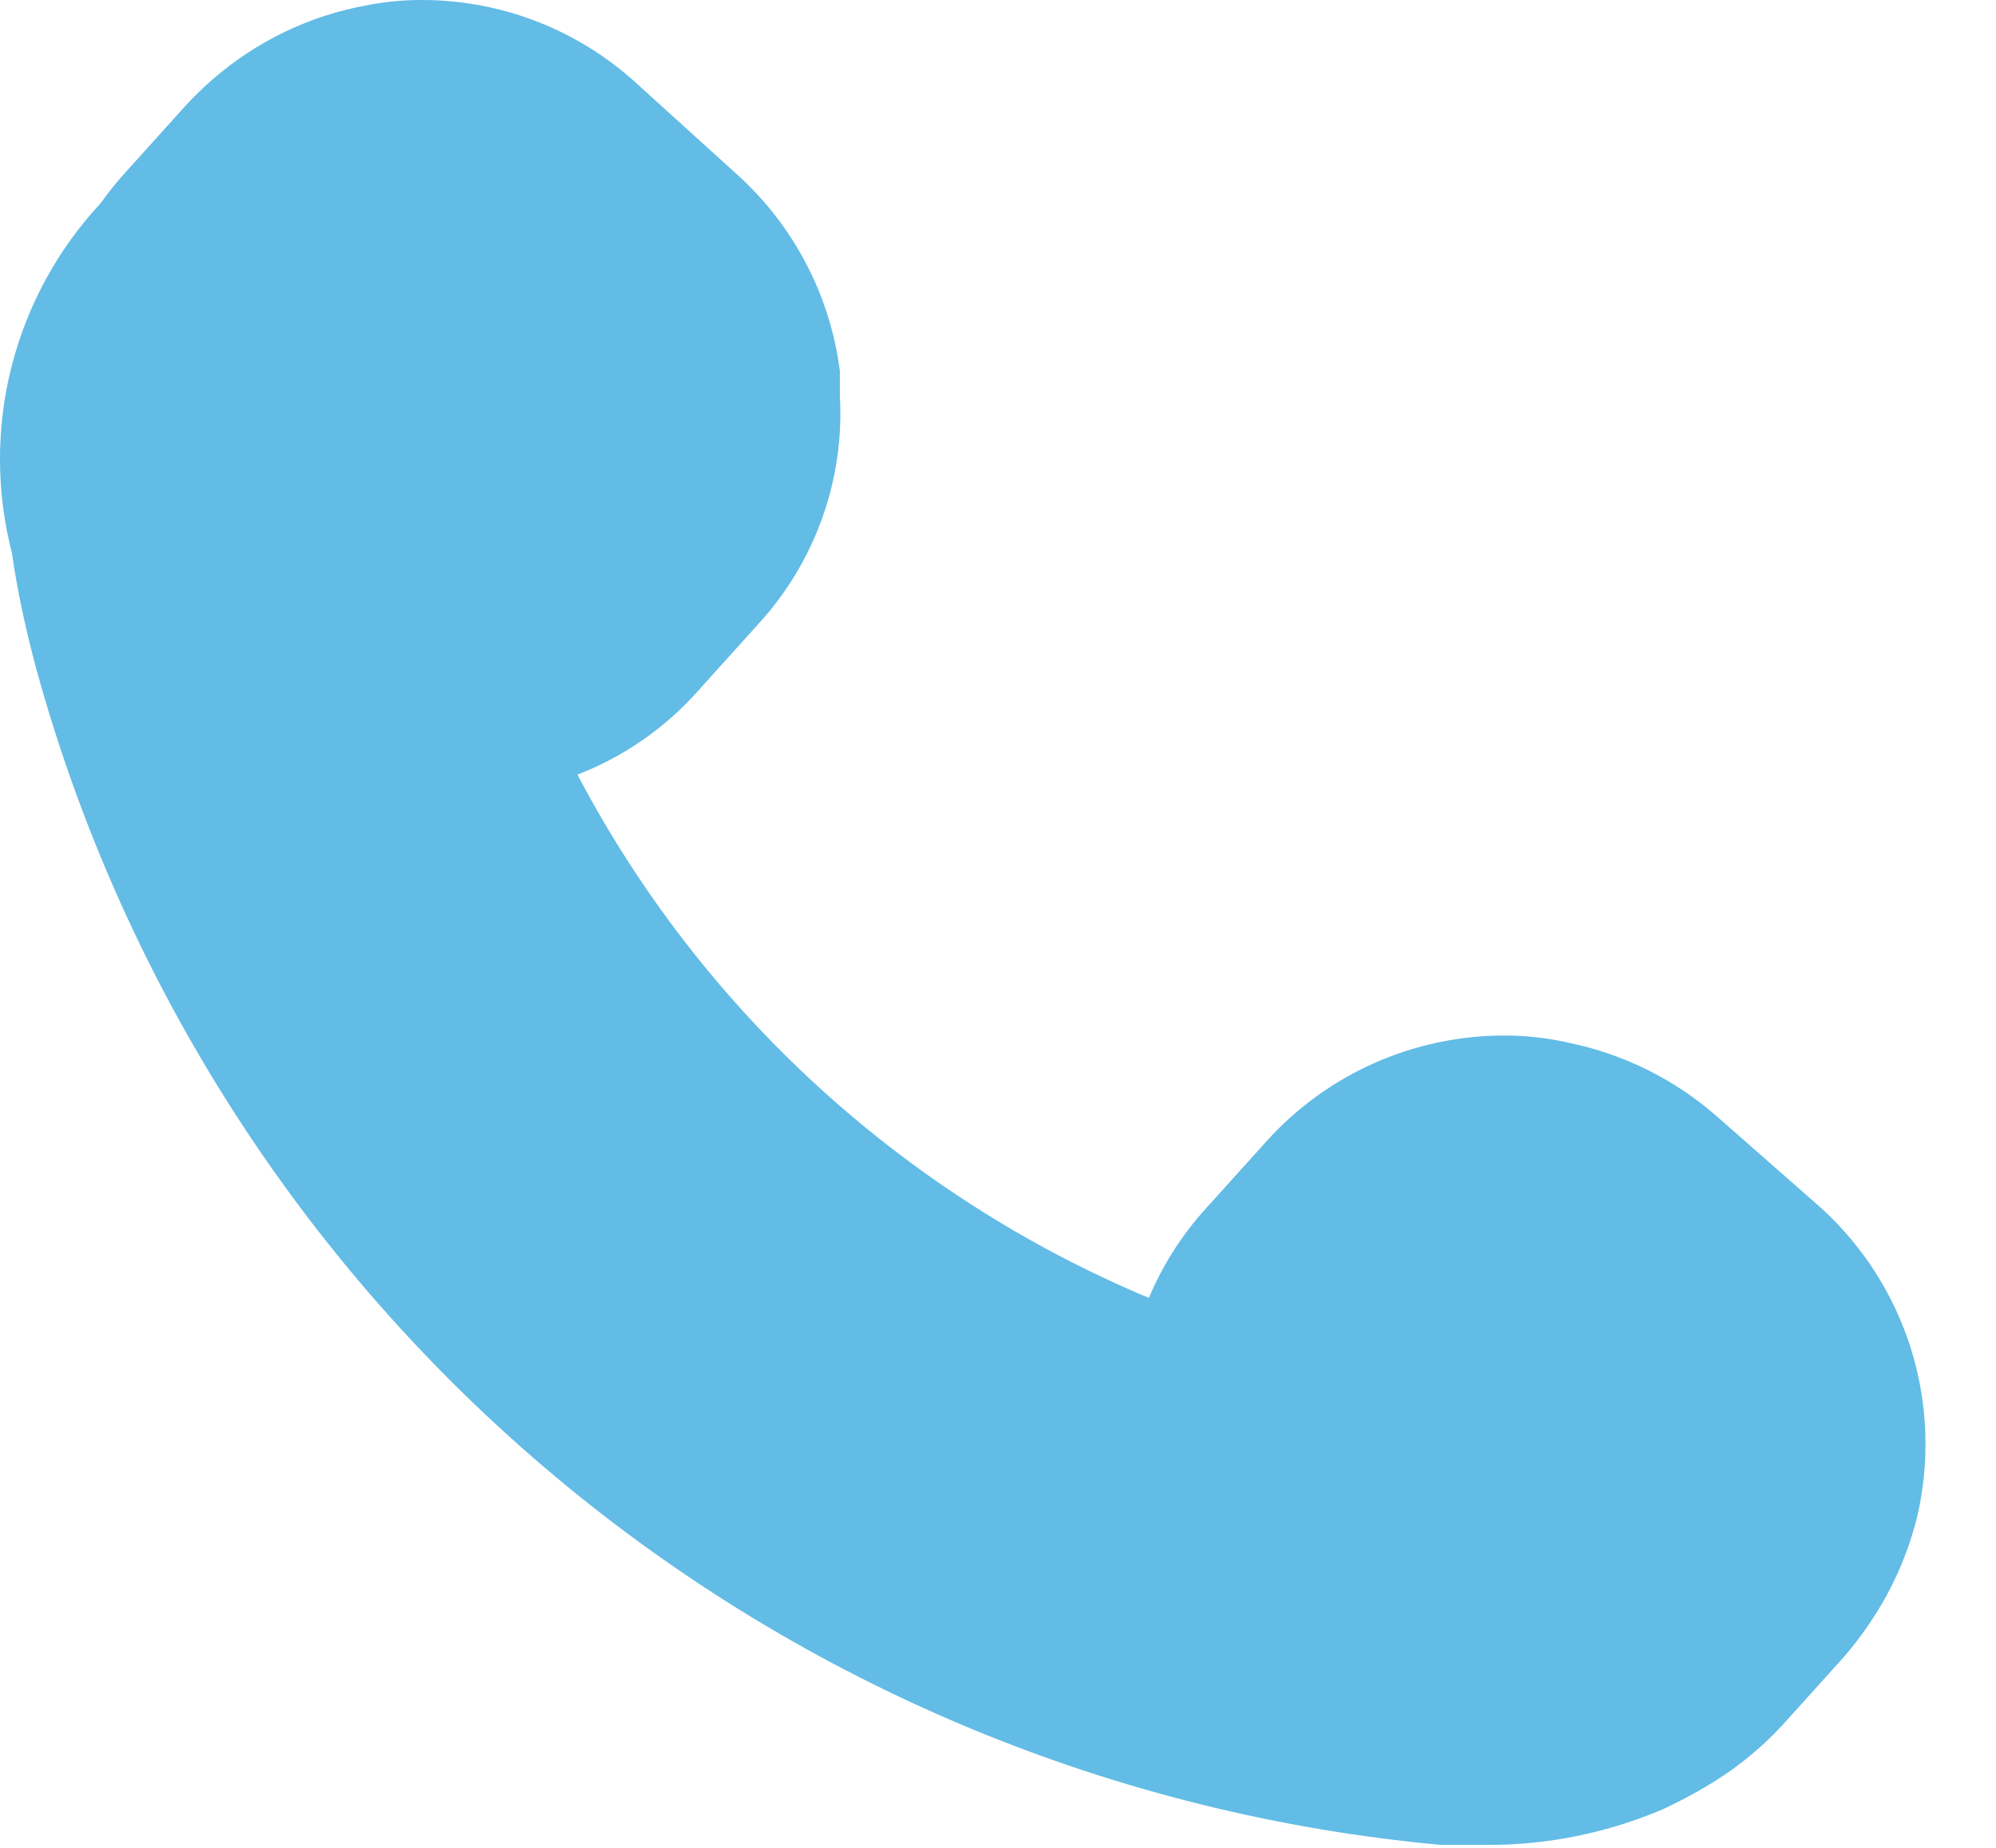 <?xml version="1.0" encoding="UTF-8"?> <svg xmlns="http://www.w3.org/2000/svg" width="27" height="25" viewBox="0 0 27 25" fill="none"> <path d="M0.491 9.05C1.664 13.319 4.112 17.13 7.506 19.972C10.901 22.815 15.082 24.555 19.491 24.96H20.101C20.93 24.965 21.75 24.798 22.511 24.47C22.721 24.37 22.911 24.27 23.061 24.18C23.451 23.954 23.805 23.671 24.111 23.34L24.931 22.43C25.105 22.23 25.262 22.016 25.401 21.79C25.642 21.4 25.82 20.975 25.931 20.53C26.108 19.779 26.081 18.994 25.853 18.258C25.624 17.521 25.202 16.859 24.631 16.34L23.231 15.11C22.663 14.609 21.973 14.264 21.231 14.11C20.939 14.043 20.641 14.009 20.341 14.01C19.738 14.011 19.142 14.138 18.591 14.382C18.04 14.627 17.546 14.984 17.141 15.43L16.321 16.34C15.993 16.699 15.729 17.111 15.541 17.56C12.22 16.169 9.487 13.666 7.811 10.48C8.432 10.24 8.987 9.856 9.431 9.36L10.251 8.45C10.634 8.034 10.93 7.545 11.121 7.013C11.312 6.48 11.393 5.915 11.361 5.35C11.361 5.24 11.361 5.13 11.361 5.02C11.231 4.001 10.742 3.061 9.981 2.37L8.591 1.11C7.799 0.394 6.769 -0.002 5.701 5.08758e-06C5.456 -6.50195e-05 5.212 0.023 4.971 0.07C4.197 0.208 3.475 0.554 2.881 1.07C2.747 1.186 2.62 1.309 2.501 1.44L1.681 2.35C1.567 2.477 1.46 2.61 1.361 2.75C0.78 3.374 0.366 4.135 0.156 4.961C-0.054 5.788 -0.052 6.654 0.161 7.48C0.231 7.97 0.341 8.49 0.491 9.05Z" fill="#62BCE5"></path> </svg> 